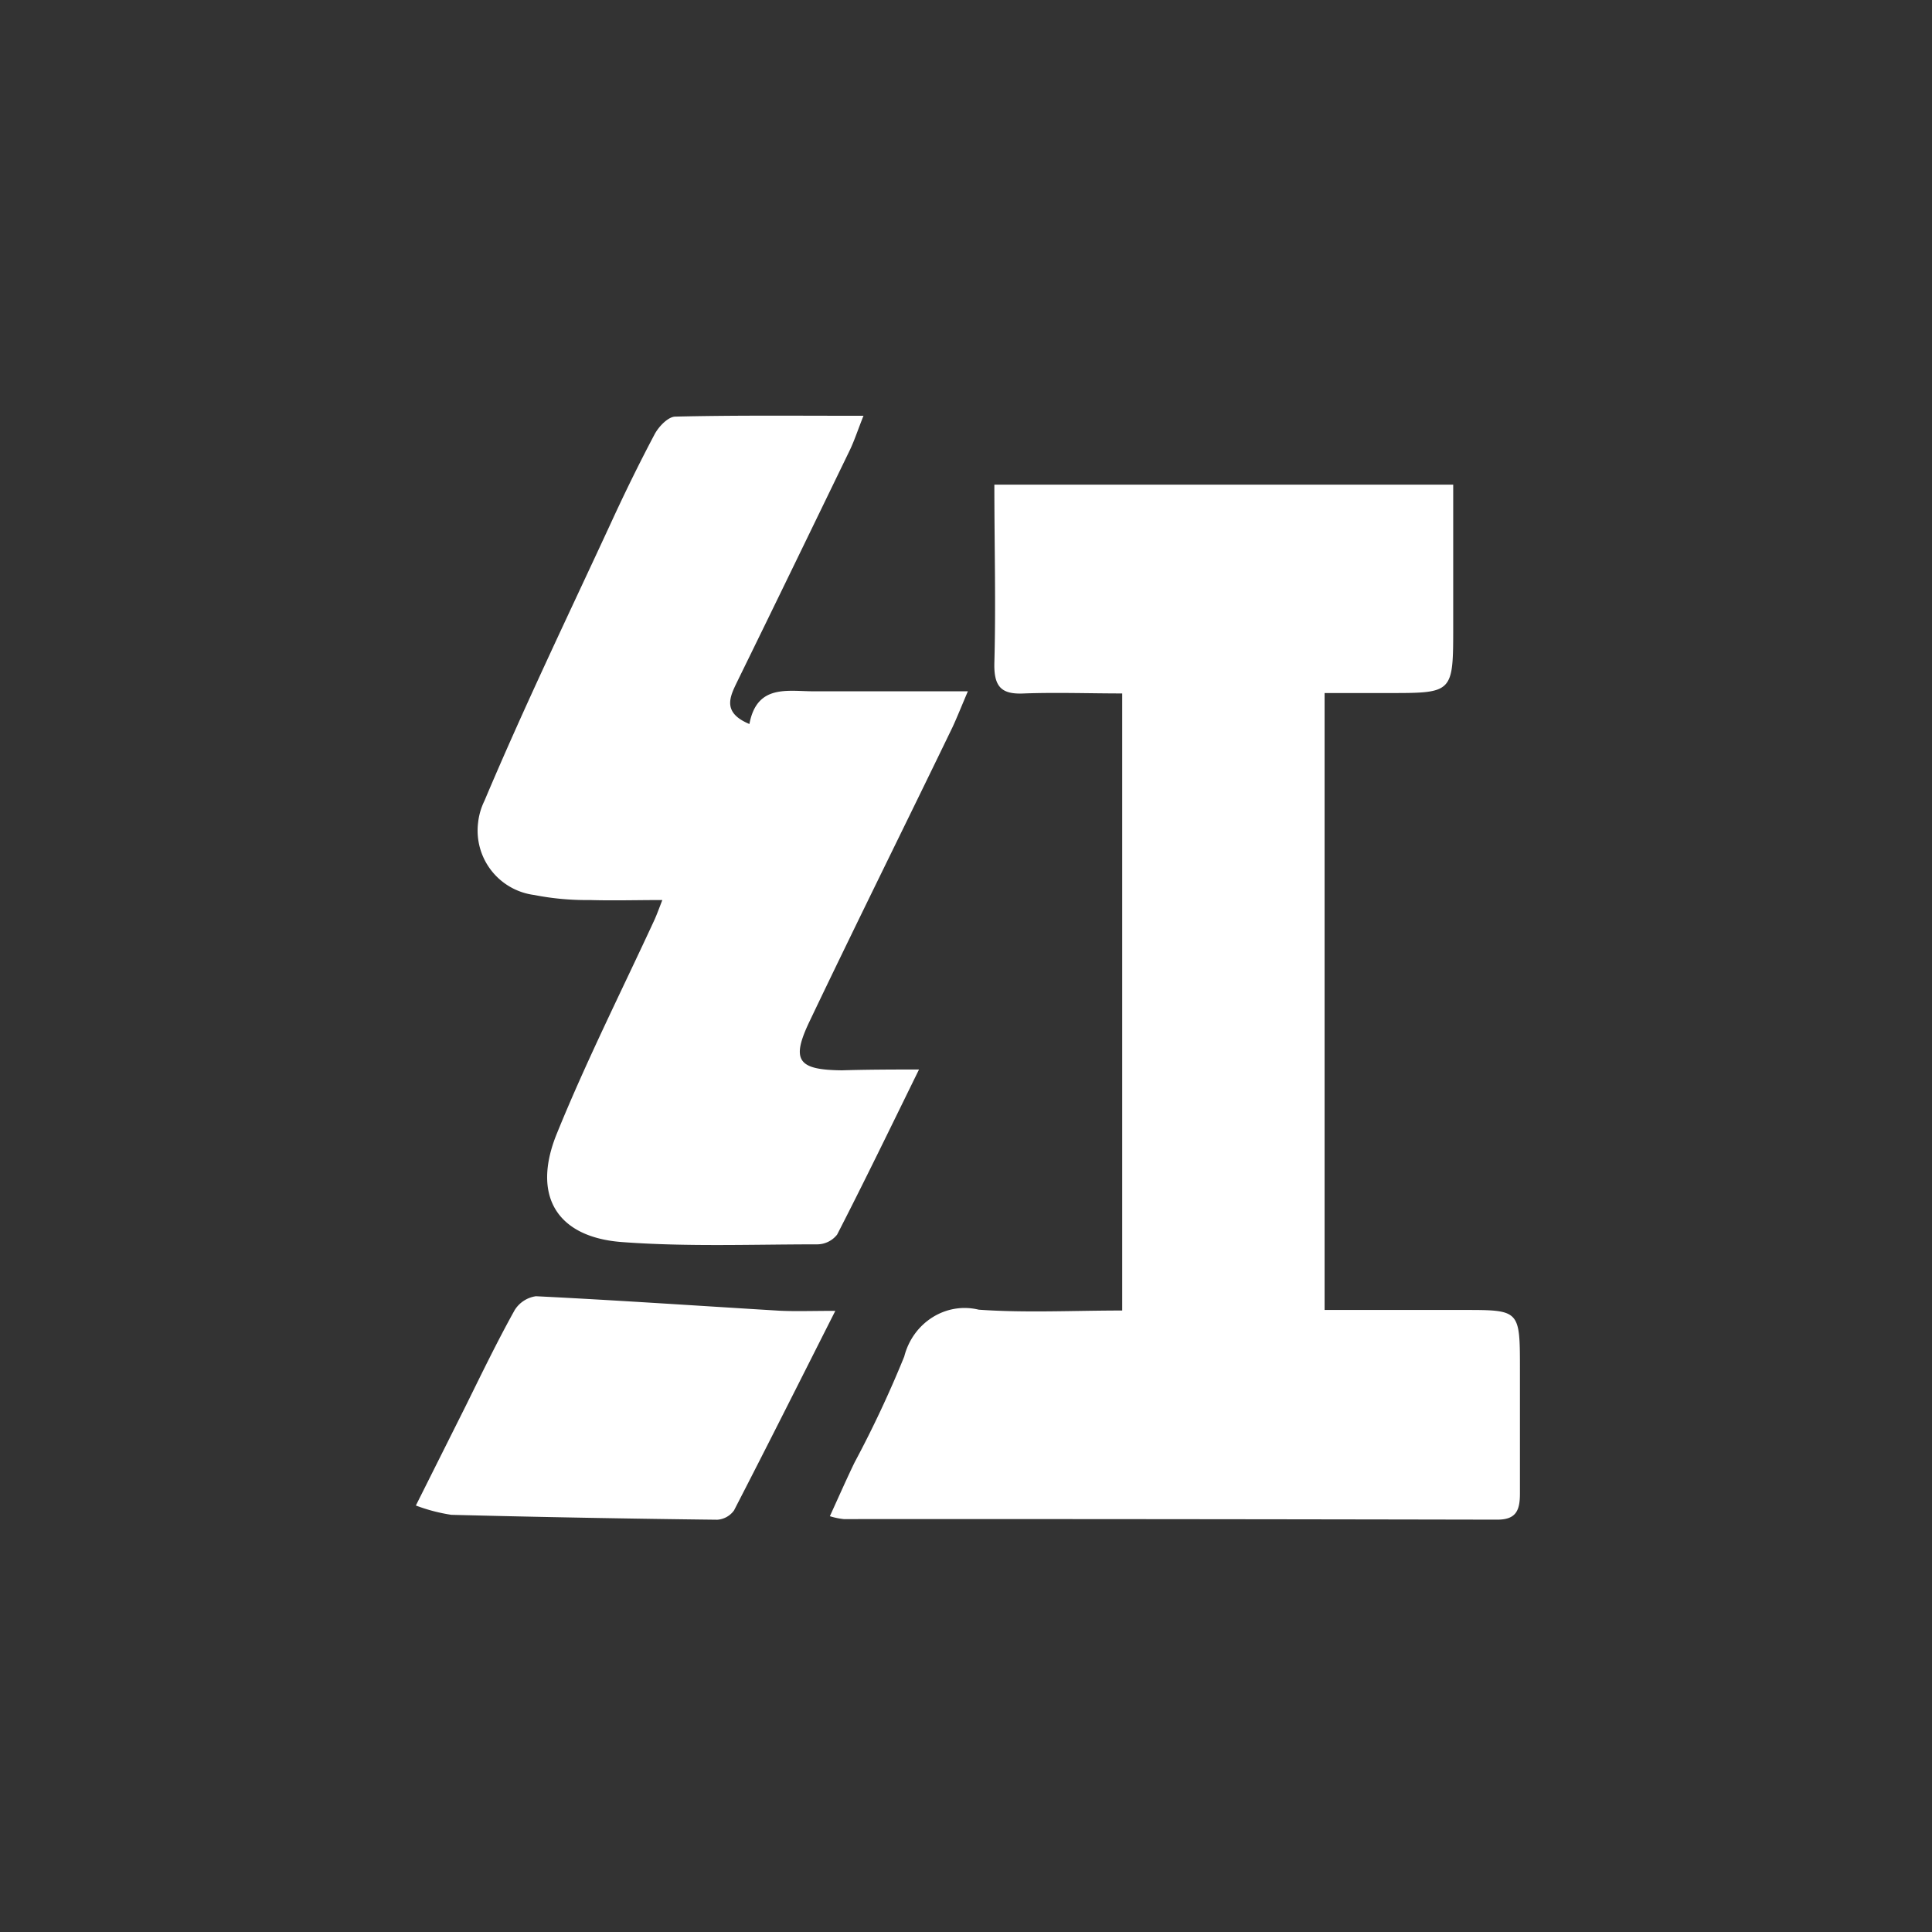 <?xml version="1.0" standalone="no"?><!DOCTYPE svg PUBLIC "-//W3C//DTD SVG 1.1//EN" "http://www.w3.org/Graphics/SVG/1.1/DTD/svg11.dtd"><svg t="1760330760242" class="icon" viewBox="0 0 1024 1024" version="1.1" xmlns="http://www.w3.org/2000/svg" p-id="2038" xmlns:xlink="http://www.w3.org/1999/xlink" width="200" height="200"><rect x="0" y="0" width="1024" height="1024" fill="#333333" stroke="none"/><path d="M439.845 803.621c4.754-10.423 8.741-19.456 13.019-28.343a588.8 588.8 0 0 0 26.405-56.283c4.608-18.066 22.126-29.074 39.497-24.832 24.942 1.755 49.993 0.439 76.032 0.439V367.543c-17.518 0-34.779-0.622-51.931 0-11.959 0.622-16.165-3.328-15.835-16.238 0.841-30.976 0-62.062 0-94.427h243.2v75.118c0 35.328 0 35.328-34.011 35.328h-34.158v326.985h73.801c29.733 0 29.733 0 29.733 31.451v65.938c0 9.106-2.231 13.751-12.032 13.751-115.456-0.219-230.875-0.366-346.331-0.293a37.851 37.851 0 0 1-7.387-1.536z" p-id="2039" fill="#ffffff"></path><path d="M487.095 566.857c-15.506 31.598-29.147 59.794-43.41 87.515a13.495 13.495 0 0 1-10.423 5.157c-34.487 0-69.193 1.353-103.534-1.207-34.414-2.523-48.201-24.393-34.487-57.746 15.653-38.51 34.414-75.739 51.822-113.445 1.061-2.414 1.938-4.791 3.986-10.094-13.934 0-26.149 0.366-38.327 0a142.885 142.885 0 0 1-29.55-2.67 34.414 34.414 0 0 1-29.769-38.363 34.743 34.743 0 0 1 3.365-11.557c20.919-49.554 44.325-98.158 66.889-146.944 7.351-16.018 15.067-31.781 23.333-47.397 2.158-4.023 7.058-9.179 10.862-9.289 32.256-0.768 64.622-0.439 99.803-0.439-3.072 7.753-4.791 13.056-7.131 17.993-19.785 40.814-39.534 81.591-59.465 122.258-3.986 8.265-8.85 16.859 6.144 23.113 3.986-21.211 20.114-17.335 34.267-17.335h81.518c-3.438 8.046-5.632 13.605-8.119 18.981-25.125 51.968-50.761 103.497-75.52 155.392-10.203 21.138-6.802 26.295 16.933 26.514 12.178-0.366 24.539-0.439 40.814-0.439z m-44.361 127.927c-19.127 37.851-36.206 71.899-53.687 105.765a11.886 11.886 0 0 1-8.85 4.937 10106.002 10106.002 0 0 1-140.946-2.597 91.611 91.611 0 0 1-18.834-4.937l26.258-52.443c8.558-17.335 16.933-34.633 26.112-51.127a15.909 15.909 0 0 1 11.264-7.351c43.045 2.121 86.089 5.083 129.207 7.68 8.704 0.402 16.933 0.073 29.477 0.073z" p-id="2040" fill="#ffffff"></path></svg>
